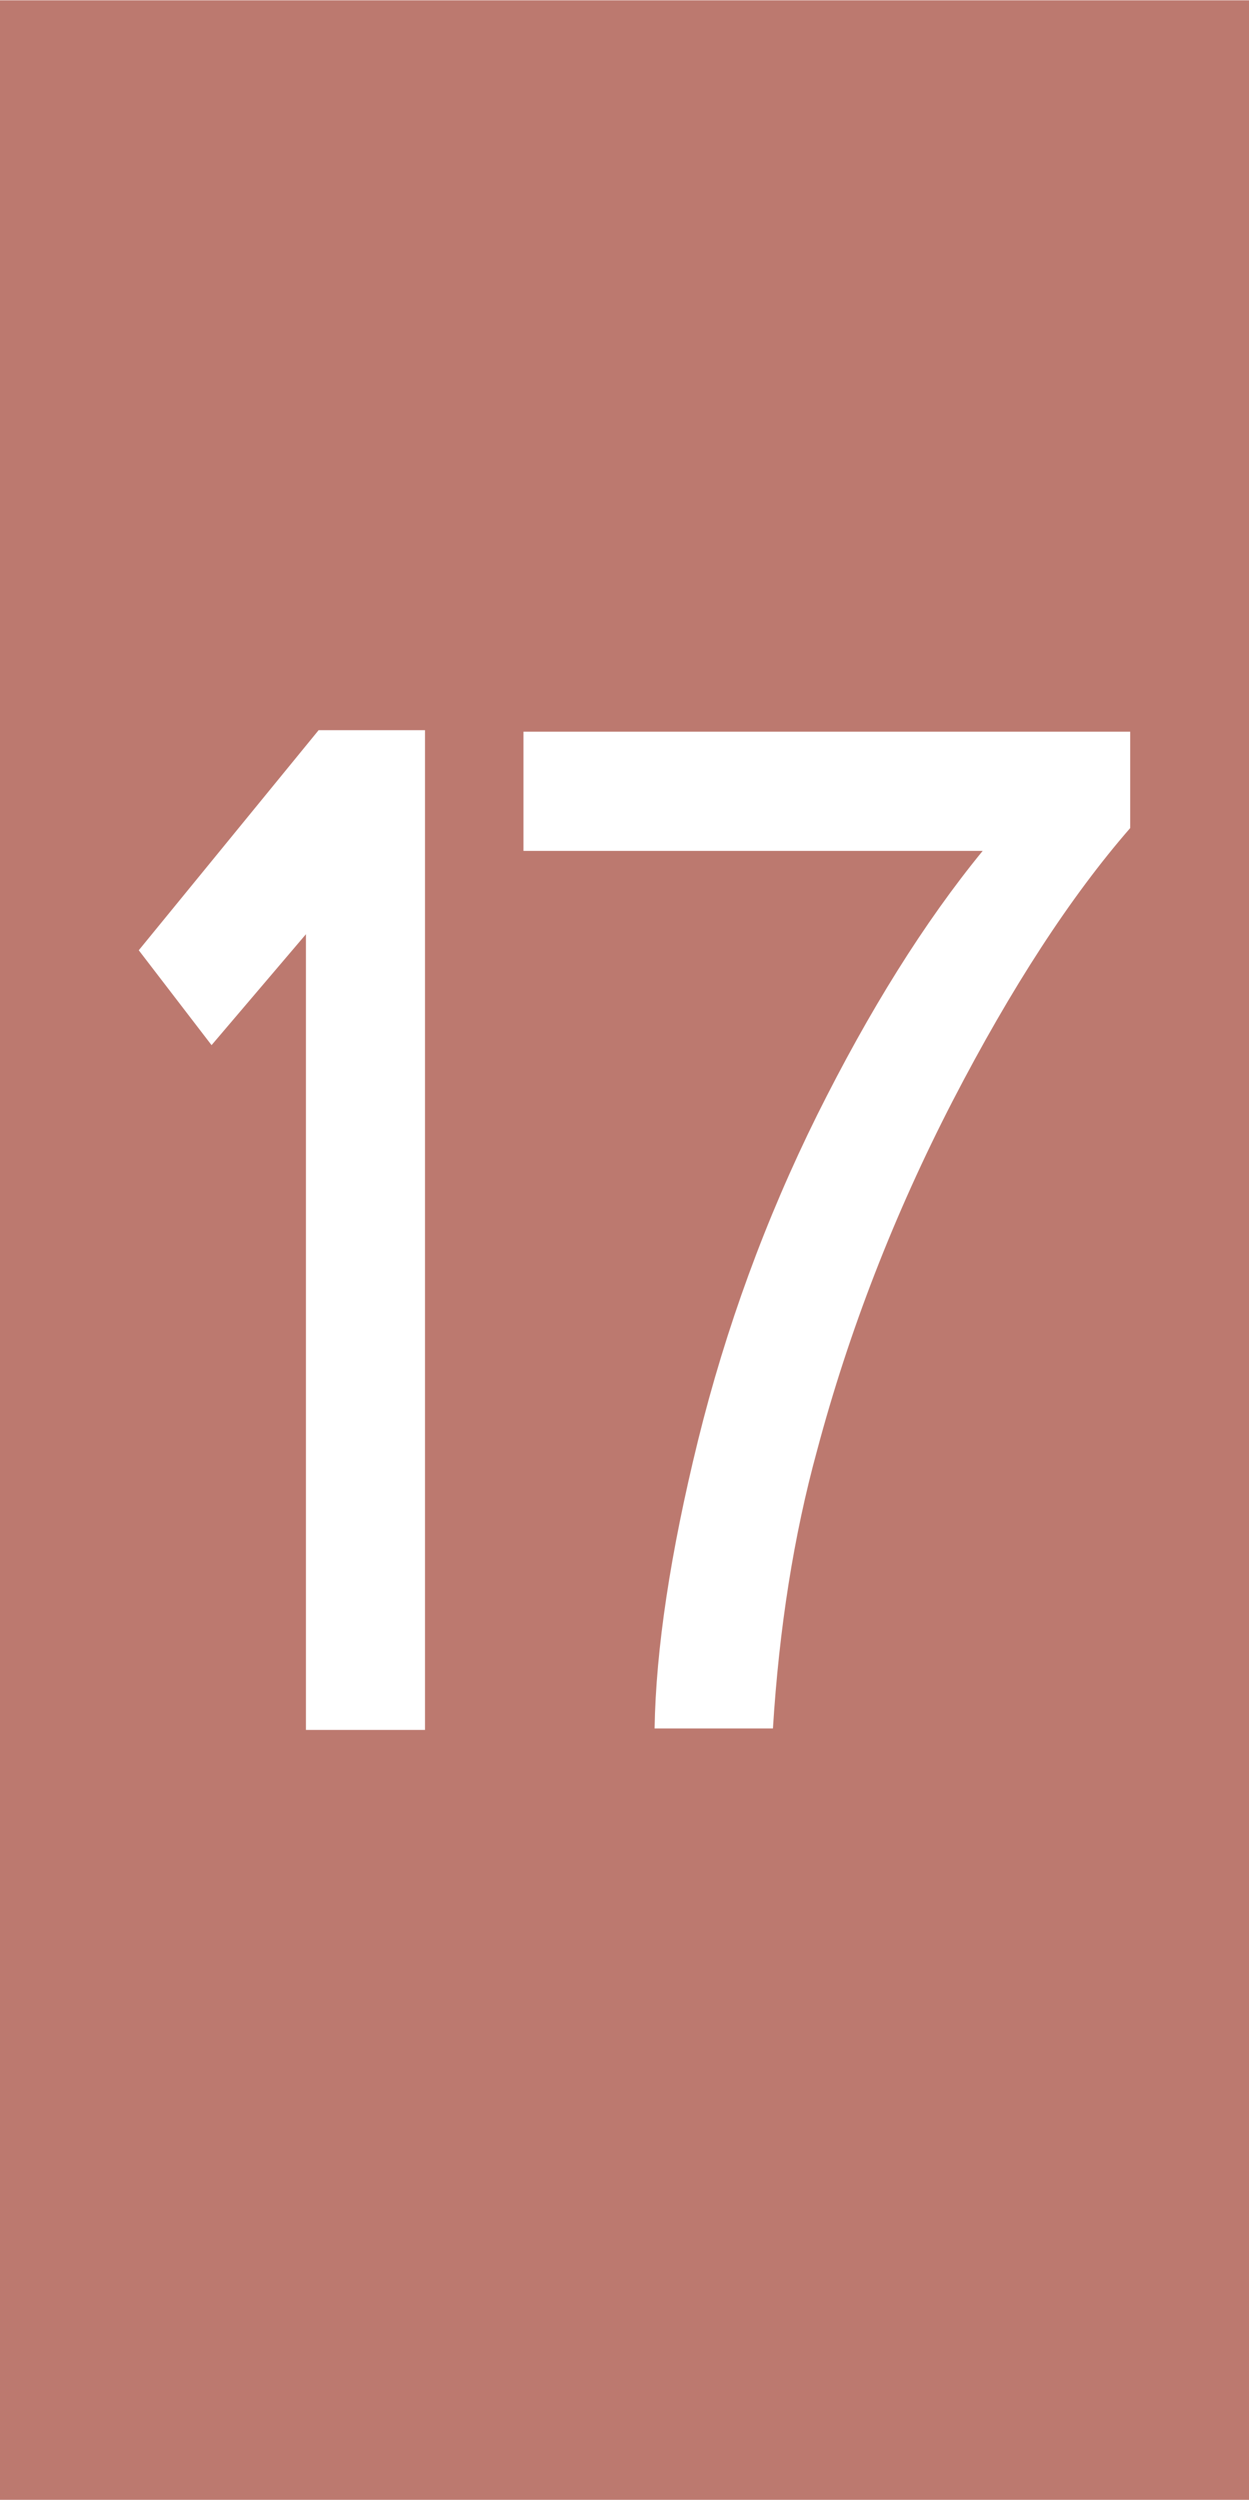 ﻿<?xml version="1.0" encoding="UTF-8" standalone="no"?>
<!DOCTYPE svg PUBLIC "-//W3C//DTD SVG 1.1//EN" "http://www.w3.org/Graphics/SVG/1.1/DTD/svg11.dtd">
<!-- 由 Microsoft Visio, SVG Export 生成 SML17.svg SML13 -->
<svg xmlns="http://www.w3.org/2000/svg" xmlns:xlink="http://www.w3.org/1999/xlink" xmlns:ev="http://www.w3.org/2001/xml-events"
		width="1.968in" height="3.937in" viewBox="0 0 141.732 283.465" xml:space="preserve" color-interpolation-filters="sRGB"
		class="st3">
	<style type="text/css">
	<![CDATA[
		.st1 {fill:#bc796f;stroke:none;stroke-linecap:butt;stroke-width:2.835}
		.st2 {fill:#ffffff;stroke:none;stroke-linecap:butt;stroke-width:2.835}
		.st3 {fill:none;fill-rule:evenodd;font-size:12px;overflow:visible;stroke-linecap:square;stroke-miterlimit:3}
	]]>
	</style>

	<g>
		<title>SML13</title>
		<g id="shape1-1">
			<title>工作表.1</title>
			<rect x="0" y="0" width="141.732" height="283.465" class="st1"/>
		</g>
		<g id="shape5-3" transform="translate(15.747,-87.307)">
			<title>1</title>
			<path d="M32.48 283.46 L18.97 283.46 L18.97 193.22 L8.26 205.8 L0 195.04 L20.41 170.08 L32.48 170.08 L32.48 283.46 Z"
					class="st2"/>
		</g>
		<g id="group6-5" transform="translate(59.404,-87.476)">
			<title>图层_x0020_1</title>
		</g>
		<g id="group10-6" transform="translate(59.4,-87.476)">
			<title>图层_x0020_1.10</title>
			<g id="shape11-7">
				<title>1</title>
				<path d="M0 183.94 L0 170.42 L68.85 170.42 L68.85 181.35 C62.09 189.11 55.37 199.43 48.71 212.29 C42.08 225.14 36.93
							 238.39 33.31 251.97 C30.68 261.57 29.02 272.05 28.31 283.46 L14.88 283.46 C15.03 274.45 16.67 263.57
							 19.81 250.8 C22.96 238.05 27.46 225.73 33.33 213.89 C39.23 202.05 45.47 192.05 52.11 183.94 L0 183.94
							 Z" class="st2"/>
			</g>
		</g>
	</g>
</svg>
